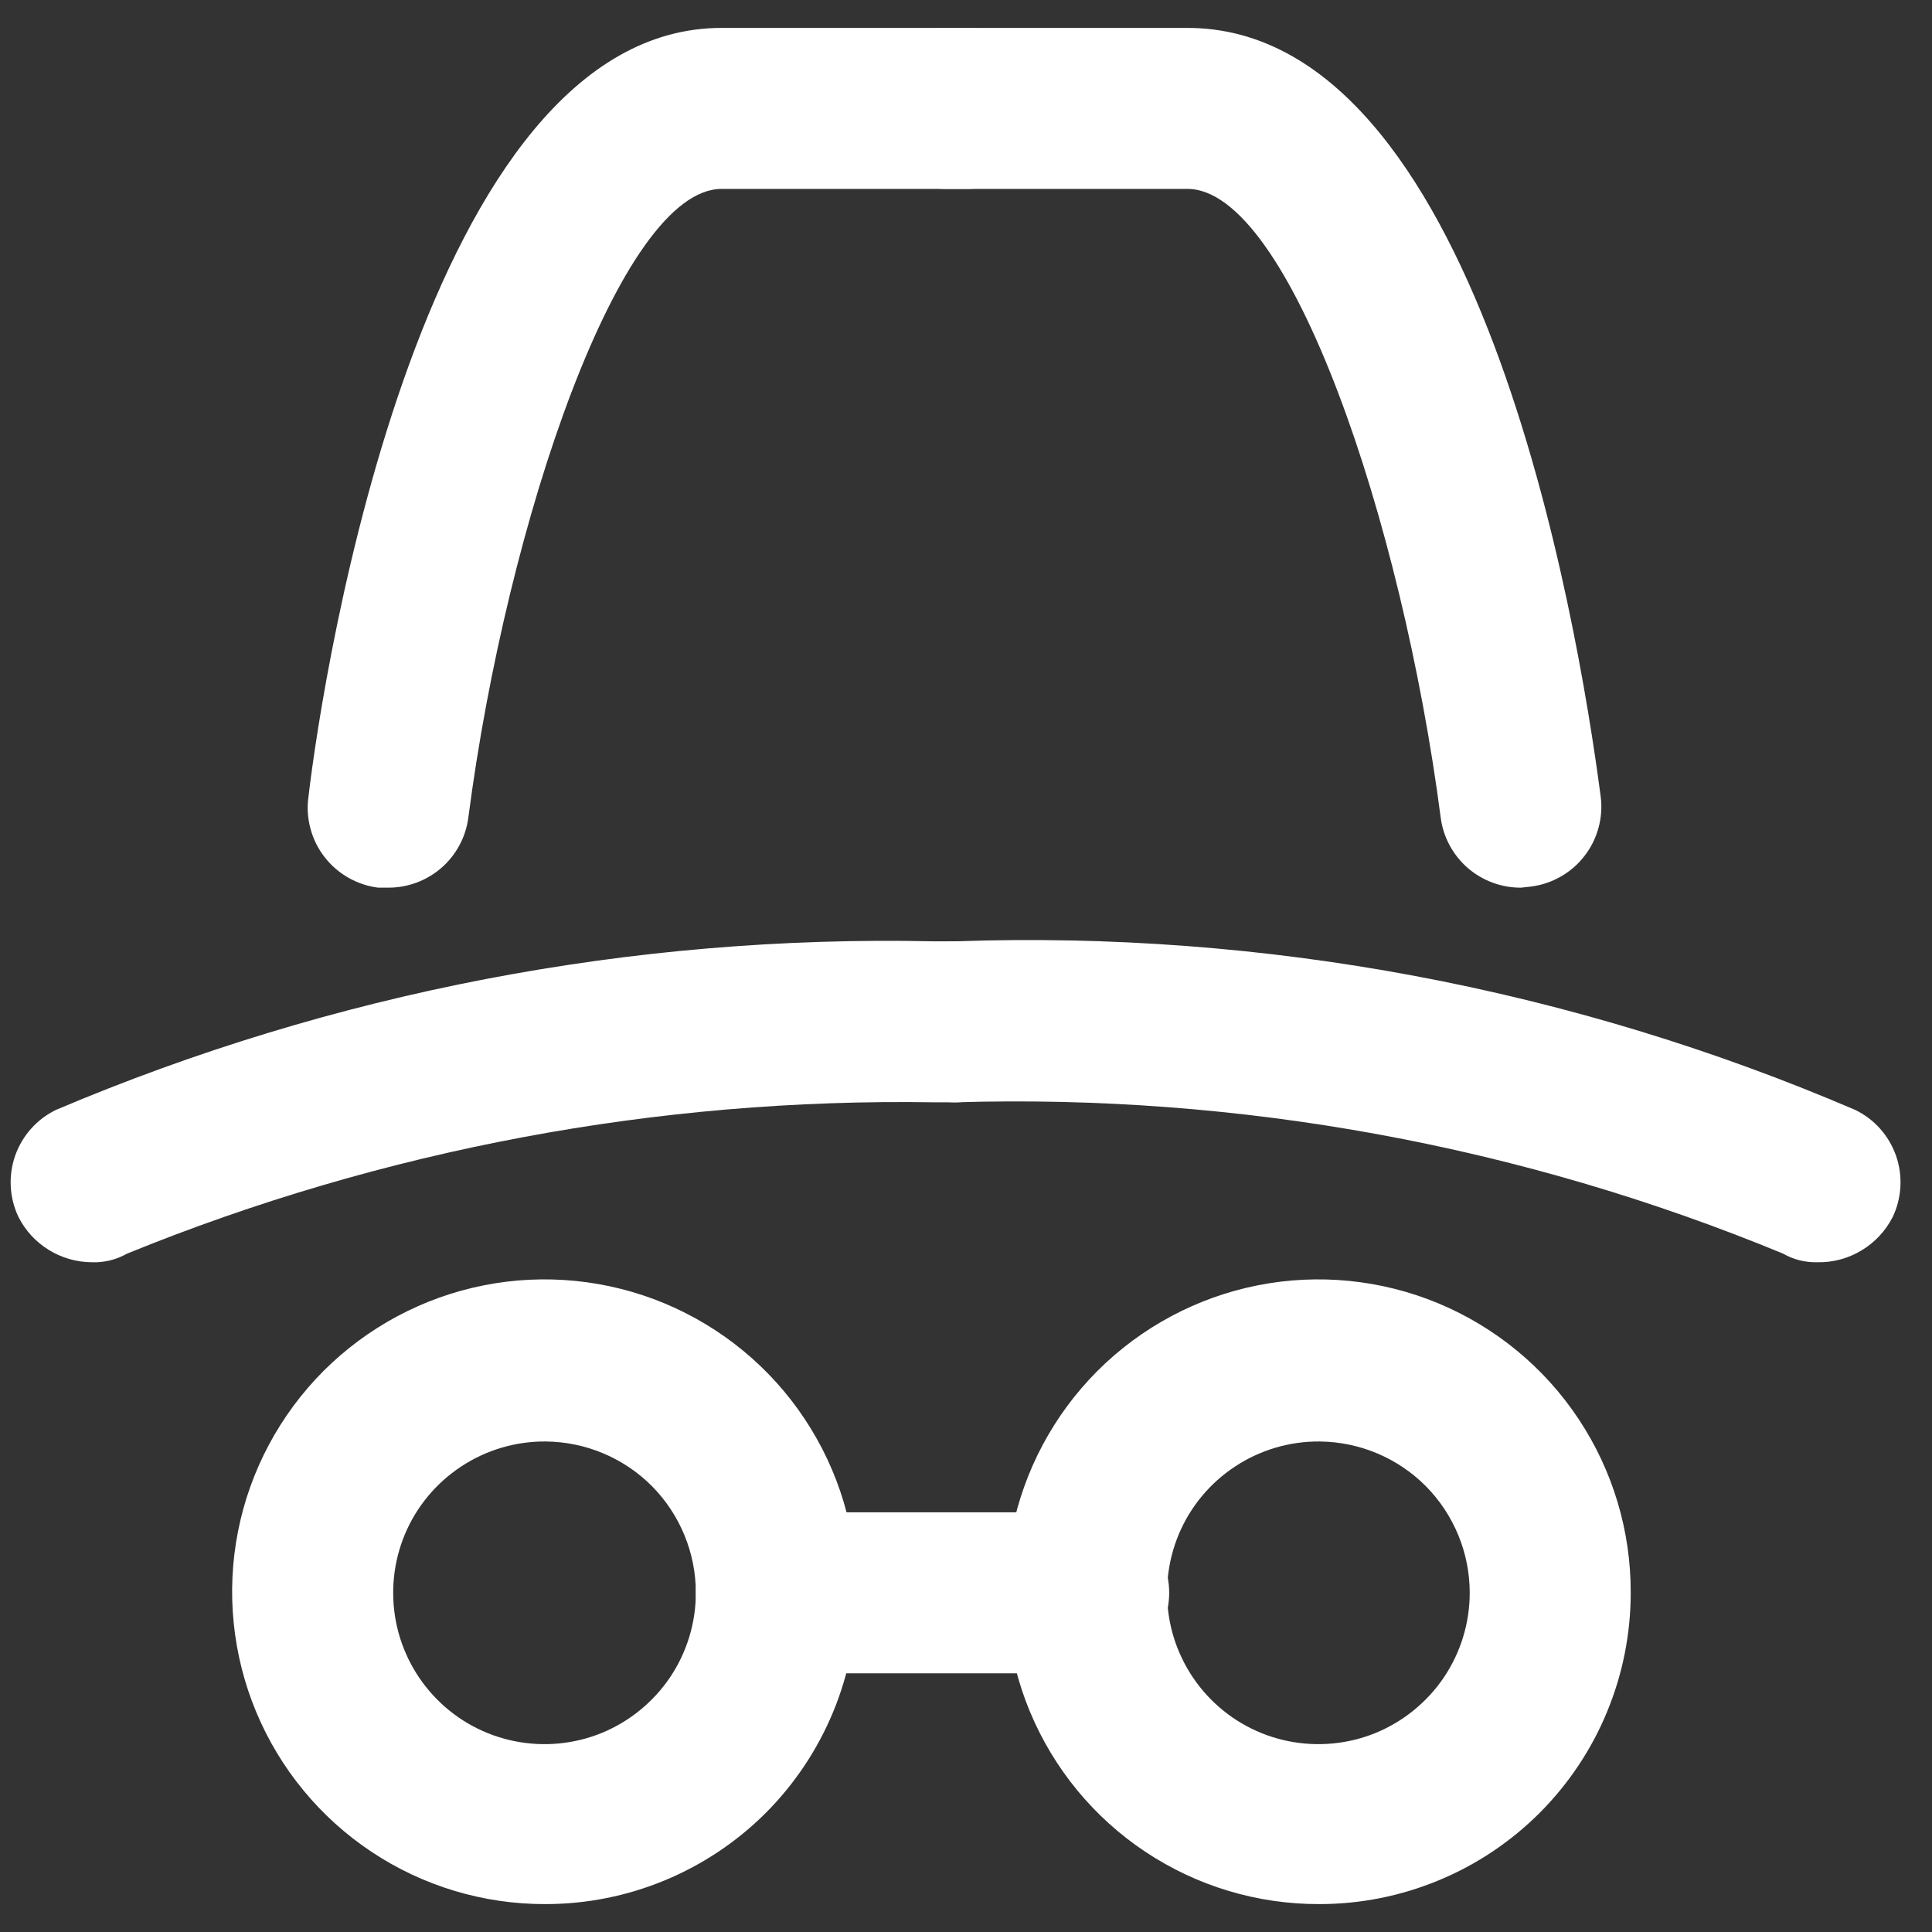 <svg width="18" height="18" viewBox="0 0 18 18" fill="none" xmlns="http://www.w3.org/2000/svg">
<rect x="0" y="0" width="18" height="18" fill="#333333" stroke="none"/>
<path d="M5.083 17.74C4.507 17.742 3.943 17.573 3.463 17.254C2.982 16.935 2.608 16.48 2.386 15.948C2.165 15.416 2.106 14.83 2.218 14.265C2.33 13.699 2.608 13.18 3.015 12.772C3.423 12.365 3.942 12.087 4.508 11.975C5.073 11.863 5.659 11.922 6.191 12.143C6.723 12.365 7.178 12.739 7.497 13.22C7.816 13.7 7.985 14.264 7.983 14.84C7.983 15.609 7.677 16.347 7.134 16.891C6.59 17.434 5.852 17.74 5.083 17.74ZM5.083 13.43C4.804 13.428 4.53 13.509 4.297 13.663C4.064 13.816 3.881 14.036 3.773 14.293C3.665 14.551 3.636 14.835 3.689 15.109C3.742 15.383 3.876 15.635 4.072 15.833C4.269 16.032 4.52 16.167 4.794 16.222C5.068 16.277 5.352 16.25 5.61 16.144C5.868 16.037 6.089 15.856 6.245 15.624C6.4 15.392 6.483 15.119 6.483 14.84C6.483 14.468 6.336 14.111 6.074 13.846C5.811 13.582 5.455 13.433 5.083 13.43Z" fill="white"/>
<path d="M12.293 17.74C11.717 17.742 11.153 17.573 10.673 17.254C10.192 16.935 9.818 16.48 9.596 15.948C9.375 15.416 9.316 14.83 9.428 14.265C9.54 13.699 9.818 13.18 10.225 12.772C10.633 12.365 11.152 12.087 11.718 11.975C12.283 11.863 12.869 11.922 13.401 12.143C13.933 12.365 14.388 12.739 14.707 13.22C15.026 13.7 15.195 14.264 15.193 14.84C15.193 15.221 15.118 15.598 14.972 15.95C14.827 16.302 14.613 16.621 14.344 16.891C14.074 17.16 13.755 17.374 13.403 17.519C13.051 17.665 12.674 17.74 12.293 17.74ZM12.293 13.43C12.014 13.428 11.74 13.509 11.507 13.663C11.274 13.816 11.091 14.036 10.983 14.293C10.875 14.551 10.846 14.835 10.899 15.109C10.952 15.383 11.086 15.635 11.282 15.833C11.479 16.032 11.73 16.167 12.004 16.222C12.278 16.277 12.562 16.25 12.82 16.144C13.078 16.037 13.299 15.856 13.455 15.624C13.61 15.392 13.693 15.119 13.693 14.84C13.693 14.468 13.546 14.111 13.284 13.846C13.021 13.582 12.665 13.433 12.293 13.43Z" fill="white"/>
<path d="M10.143 15.59H7.233C7.034 15.59 6.843 15.511 6.703 15.37C6.562 15.23 6.483 15.039 6.483 14.84C6.483 14.641 6.562 14.45 6.703 14.31C6.843 14.169 7.034 14.09 7.233 14.09H10.143C10.342 14.09 10.533 14.169 10.673 14.31C10.814 14.45 10.893 14.641 10.893 14.84C10.893 15.039 10.814 15.23 10.673 15.37C10.533 15.511 10.342 15.59 10.143 15.59Z" fill="white"/>
<path d="M0.853 11.76C0.712 11.759 0.574 11.719 0.454 11.645C0.334 11.571 0.237 11.466 0.173 11.34C0.087 11.161 0.076 10.955 0.141 10.768C0.207 10.58 0.344 10.426 0.523 10.34C3.105 9.245 5.889 8.71 8.693 8.77H8.903C9.102 8.77 9.293 8.849 9.433 8.99C9.574 9.13 9.653 9.321 9.653 9.52C9.653 9.719 9.574 9.91 9.433 10.05C9.293 10.191 9.102 10.27 8.903 10.27H8.703C6.127 10.229 3.569 10.708 1.183 11.68C1.083 11.737 0.968 11.765 0.853 11.76Z" fill="white"/>
<path d="M16.933 11.76C16.821 11.763 16.71 11.736 16.613 11.68C14.171 10.671 11.544 10.191 8.903 10.27C8.704 10.27 8.513 10.191 8.373 10.05C8.232 9.91 8.153 9.719 8.153 9.52C8.153 9.321 8.232 9.13 8.373 8.99C8.513 8.849 8.704 8.77 8.903 8.77C11.778 8.67 14.639 9.206 17.283 10.34C17.462 10.426 17.599 10.58 17.665 10.768C17.73 10.955 17.719 11.161 17.633 11.34C17.567 11.469 17.467 11.576 17.343 11.65C17.219 11.725 17.077 11.763 16.933 11.76Z" fill="white"/>
<path d="M3.613 8.27H3.523C3.425 8.258 3.331 8.226 3.245 8.177C3.159 8.128 3.084 8.063 3.024 7.985C2.963 7.907 2.919 7.818 2.893 7.722C2.867 7.627 2.86 7.528 2.873 7.43C3.013 6.23 3.953 0.26 6.723 0.26H9.013C9.212 0.26 9.403 0.339 9.543 0.48C9.684 0.62 9.763 0.811 9.763 1.01C9.763 1.209 9.684 1.4 9.543 1.54C9.403 1.681 9.212 1.76 9.013 1.76H6.723C5.783 1.76 4.723 4.85 4.363 7.62C4.339 7.801 4.249 7.967 4.111 8.087C3.973 8.206 3.796 8.272 3.613 8.27Z" fill="white"/>
<path d="M14.173 8.27C13.99 8.272 13.813 8.206 13.675 8.087C13.537 7.967 13.447 7.801 13.423 7.62C13.063 4.85 12.013 1.76 11.063 1.76H8.813C8.614 1.76 8.423 1.681 8.283 1.54C8.142 1.4 8.063 1.209 8.063 1.01C8.063 0.811 8.142 0.62 8.283 0.48C8.423 0.339 8.614 0.26 8.813 0.26H11.063C13.763 0.26 14.693 5.74 14.913 7.42C14.926 7.518 14.919 7.617 14.893 7.712C14.867 7.808 14.823 7.897 14.762 7.975C14.702 8.053 14.627 8.118 14.541 8.167C14.455 8.216 14.361 8.248 14.263 8.26L14.173 8.27Z" fill="white"/>
</svg>
